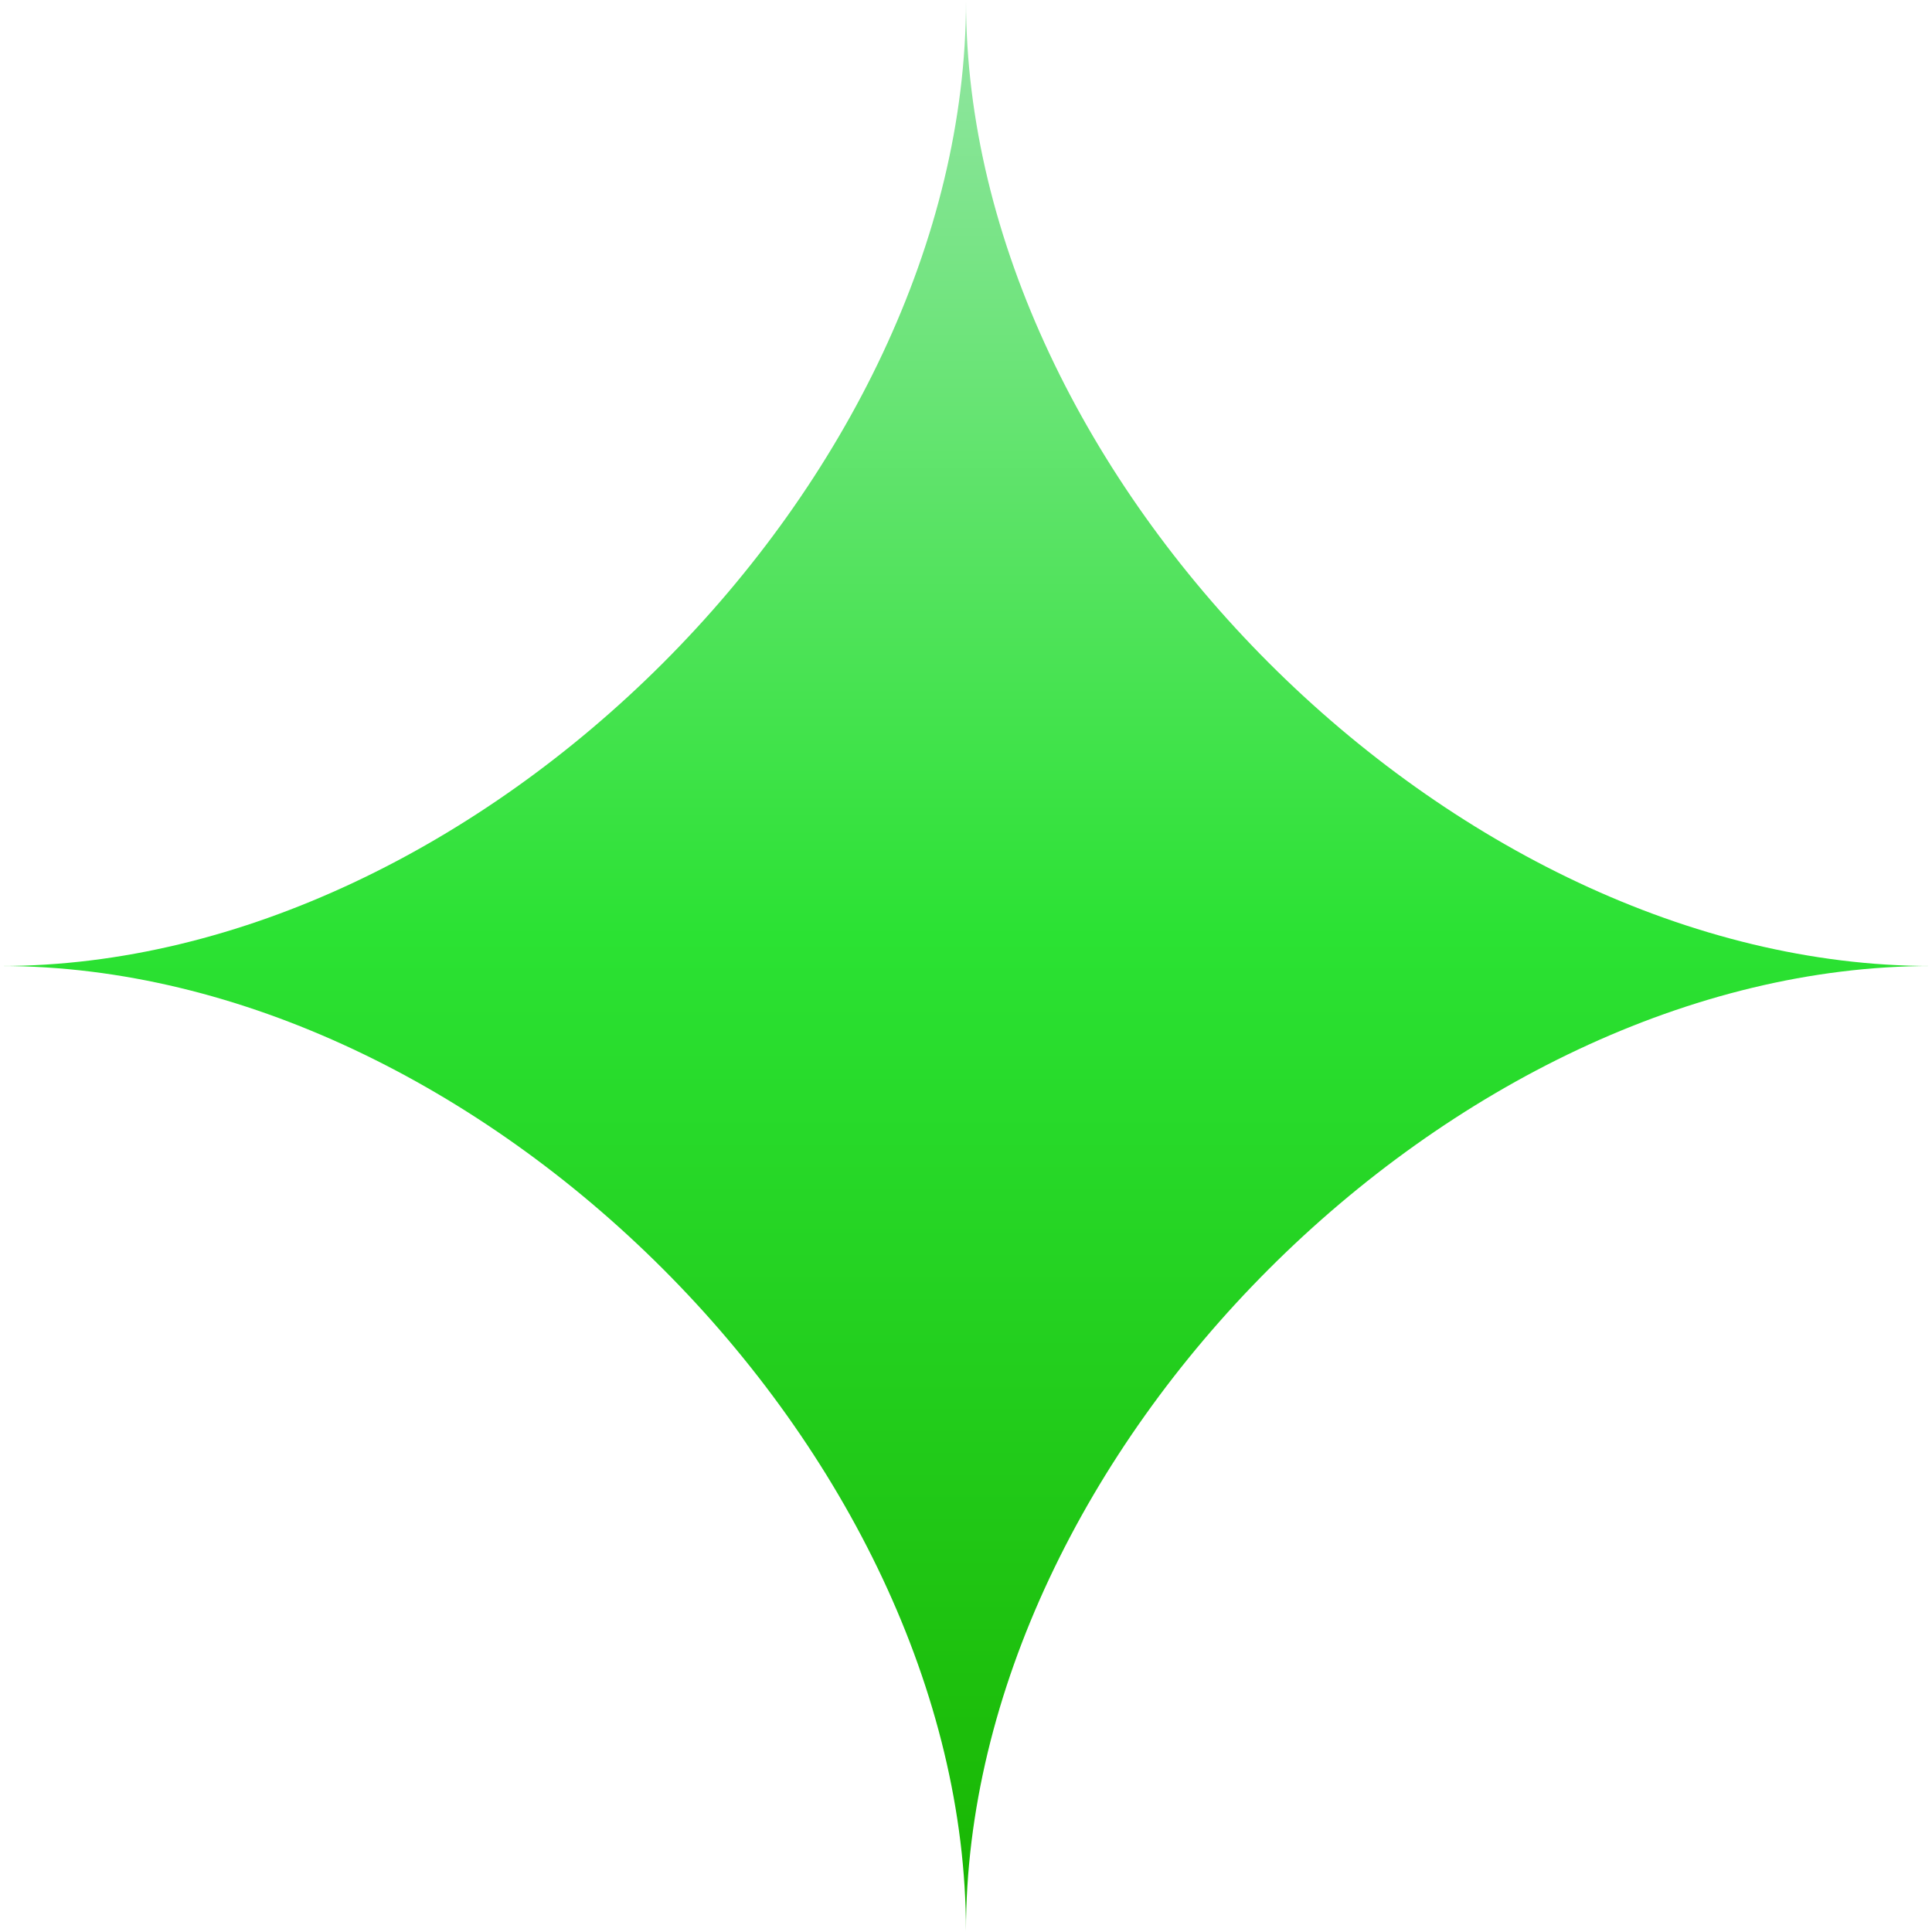 <svg xmlns="http://www.w3.org/2000/svg" xmlns:xlink="http://www.w3.org/1999/xlink" viewBox="0 0 450 450" width="450" height="450"><defs><style>.g{fill:none;}.g,.h{stroke-width:0px;}.i{clip-path:url(#c);}.h{fill:url(#e);}</style><clipPath id="c"><rect class="g" x=".19" y=".19" width="449.61" height="449.61"/></clipPath><linearGradient id="e" x1="-2475.56" y1="1062.85" x2="-2475.56" y2="1061.85" gradientTransform="translate(1113268.37 477868.44) scale(449.61 -449.61)" gradientUnits="userSpaceOnUse"><stop offset="0" stop-color="#94e5a4"/><stop offset=".48" stop-color="#2be233"/><stop offset="1" stop-color="#18b400"/></linearGradient></defs><g id="b"><g class="i"><g id="d"><path id="f" class="h" d="M449.8,225c-111.56,0-224.81,113.25-224.81,224.81,0-111.56-113.25-224.81-224.8-224.81C111.75,225,225,111.75,225,.19c0,111.56,113.25,224.81,224.81,224.81"/></g></g></g></svg>